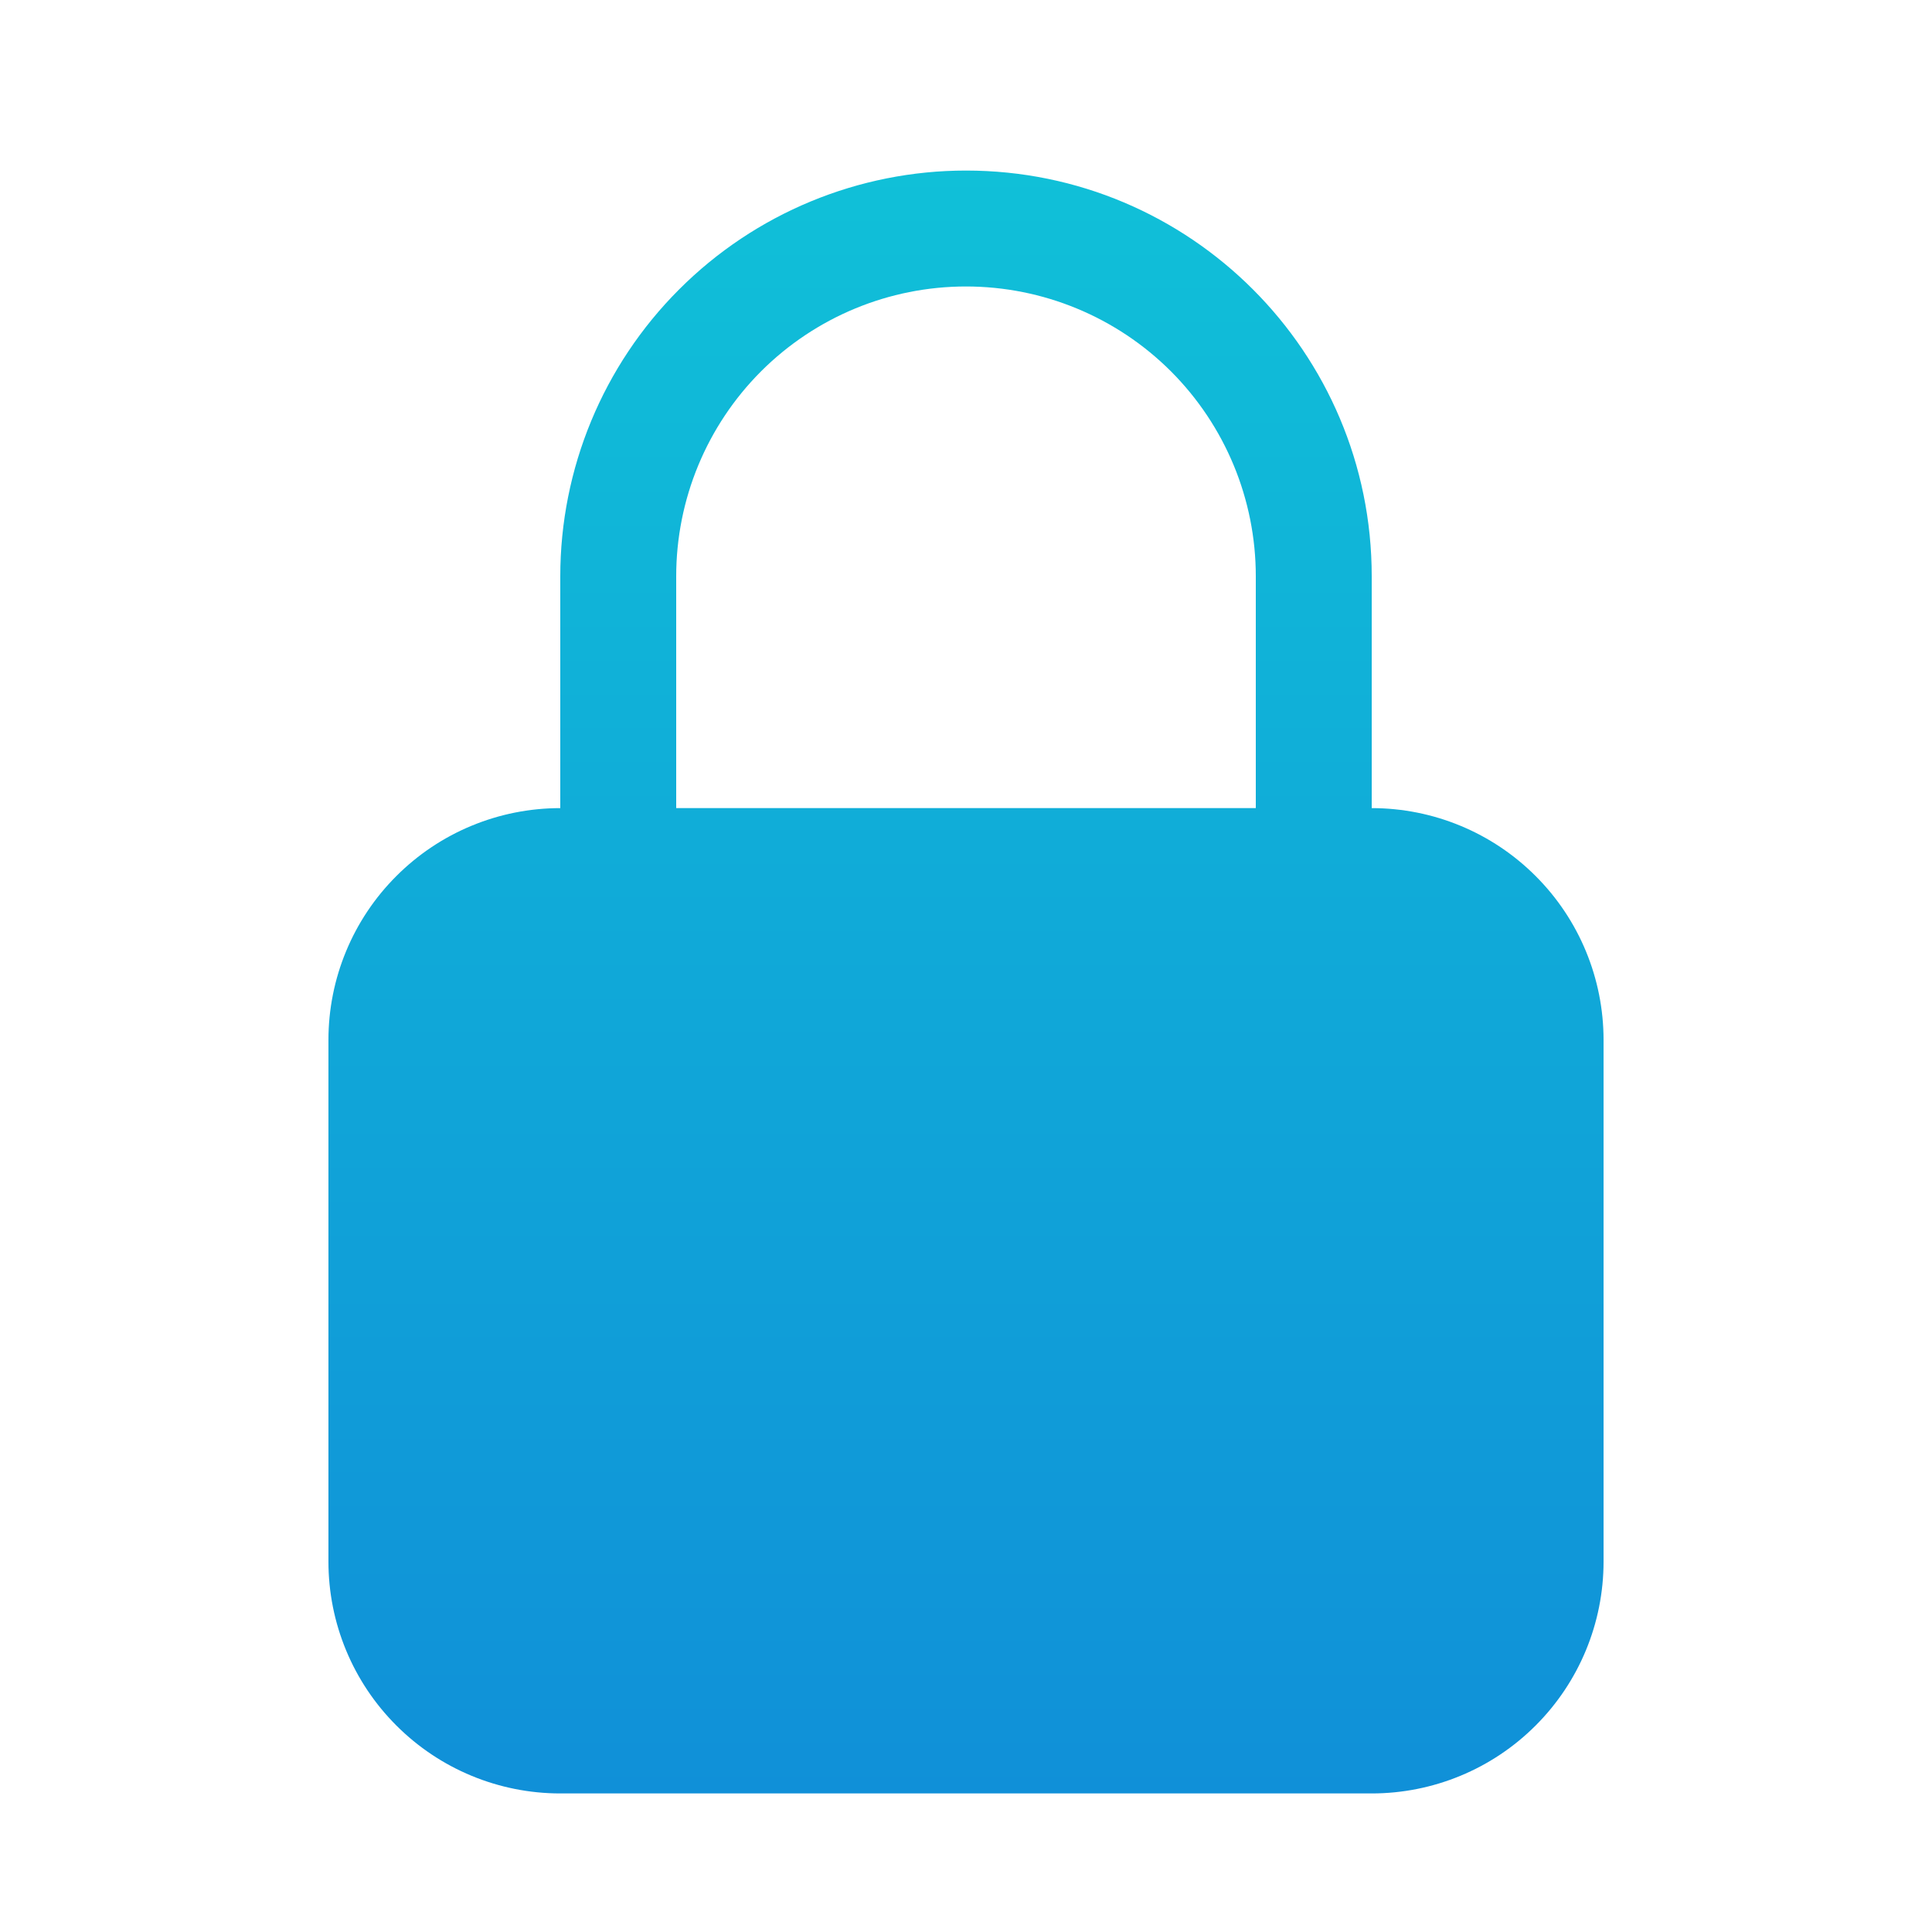 <svg xmlns="http://www.w3.org/2000/svg" width="25" height="25" viewBox="0 0 25 25" fill="none">
  <path fill-rule="evenodd" clip-rule="evenodd" d="M12.5 2.207C11.108 2.207 9.772 2.76 8.788 3.745C7.803 4.729 7.25 6.065 7.25 7.457V10.457C6.454 10.457 5.691 10.773 5.129 11.336C4.566 11.898 4.25 12.661 4.25 13.457V20.207C4.25 21.003 4.566 21.766 5.129 22.328C5.691 22.891 6.454 23.207 7.25 23.207H17.75C18.546 23.207 19.309 22.891 19.871 22.328C20.434 21.766 20.75 21.003 20.75 20.207V13.457C20.75 12.661 20.434 11.898 19.871 11.336C19.309 10.773 18.546 10.457 17.75 10.457V7.457C17.75 4.557 15.4 2.207 12.5 2.207ZM16.25 10.457V7.457C16.25 6.462 15.855 5.509 15.152 4.805C14.448 4.102 13.495 3.707 12.5 3.707C11.505 3.707 10.552 4.102 9.848 4.805C9.145 5.509 8.75 6.462 8.75 7.457V10.457H16.25Z" fill="url(#paint0_linear_1305_12553)"/>
  <defs>
    <linearGradient id="paint0_linear_1305_12553" x1="12.5" y1="2.207" x2="12.5" y2="23.207" gradientUnits="userSpaceOnUse">
      <stop stop-color="#10C0D8"/>
      <stop offset="1" stop-color="#1090D8"/>
    </linearGradient>
  </defs>
</svg>